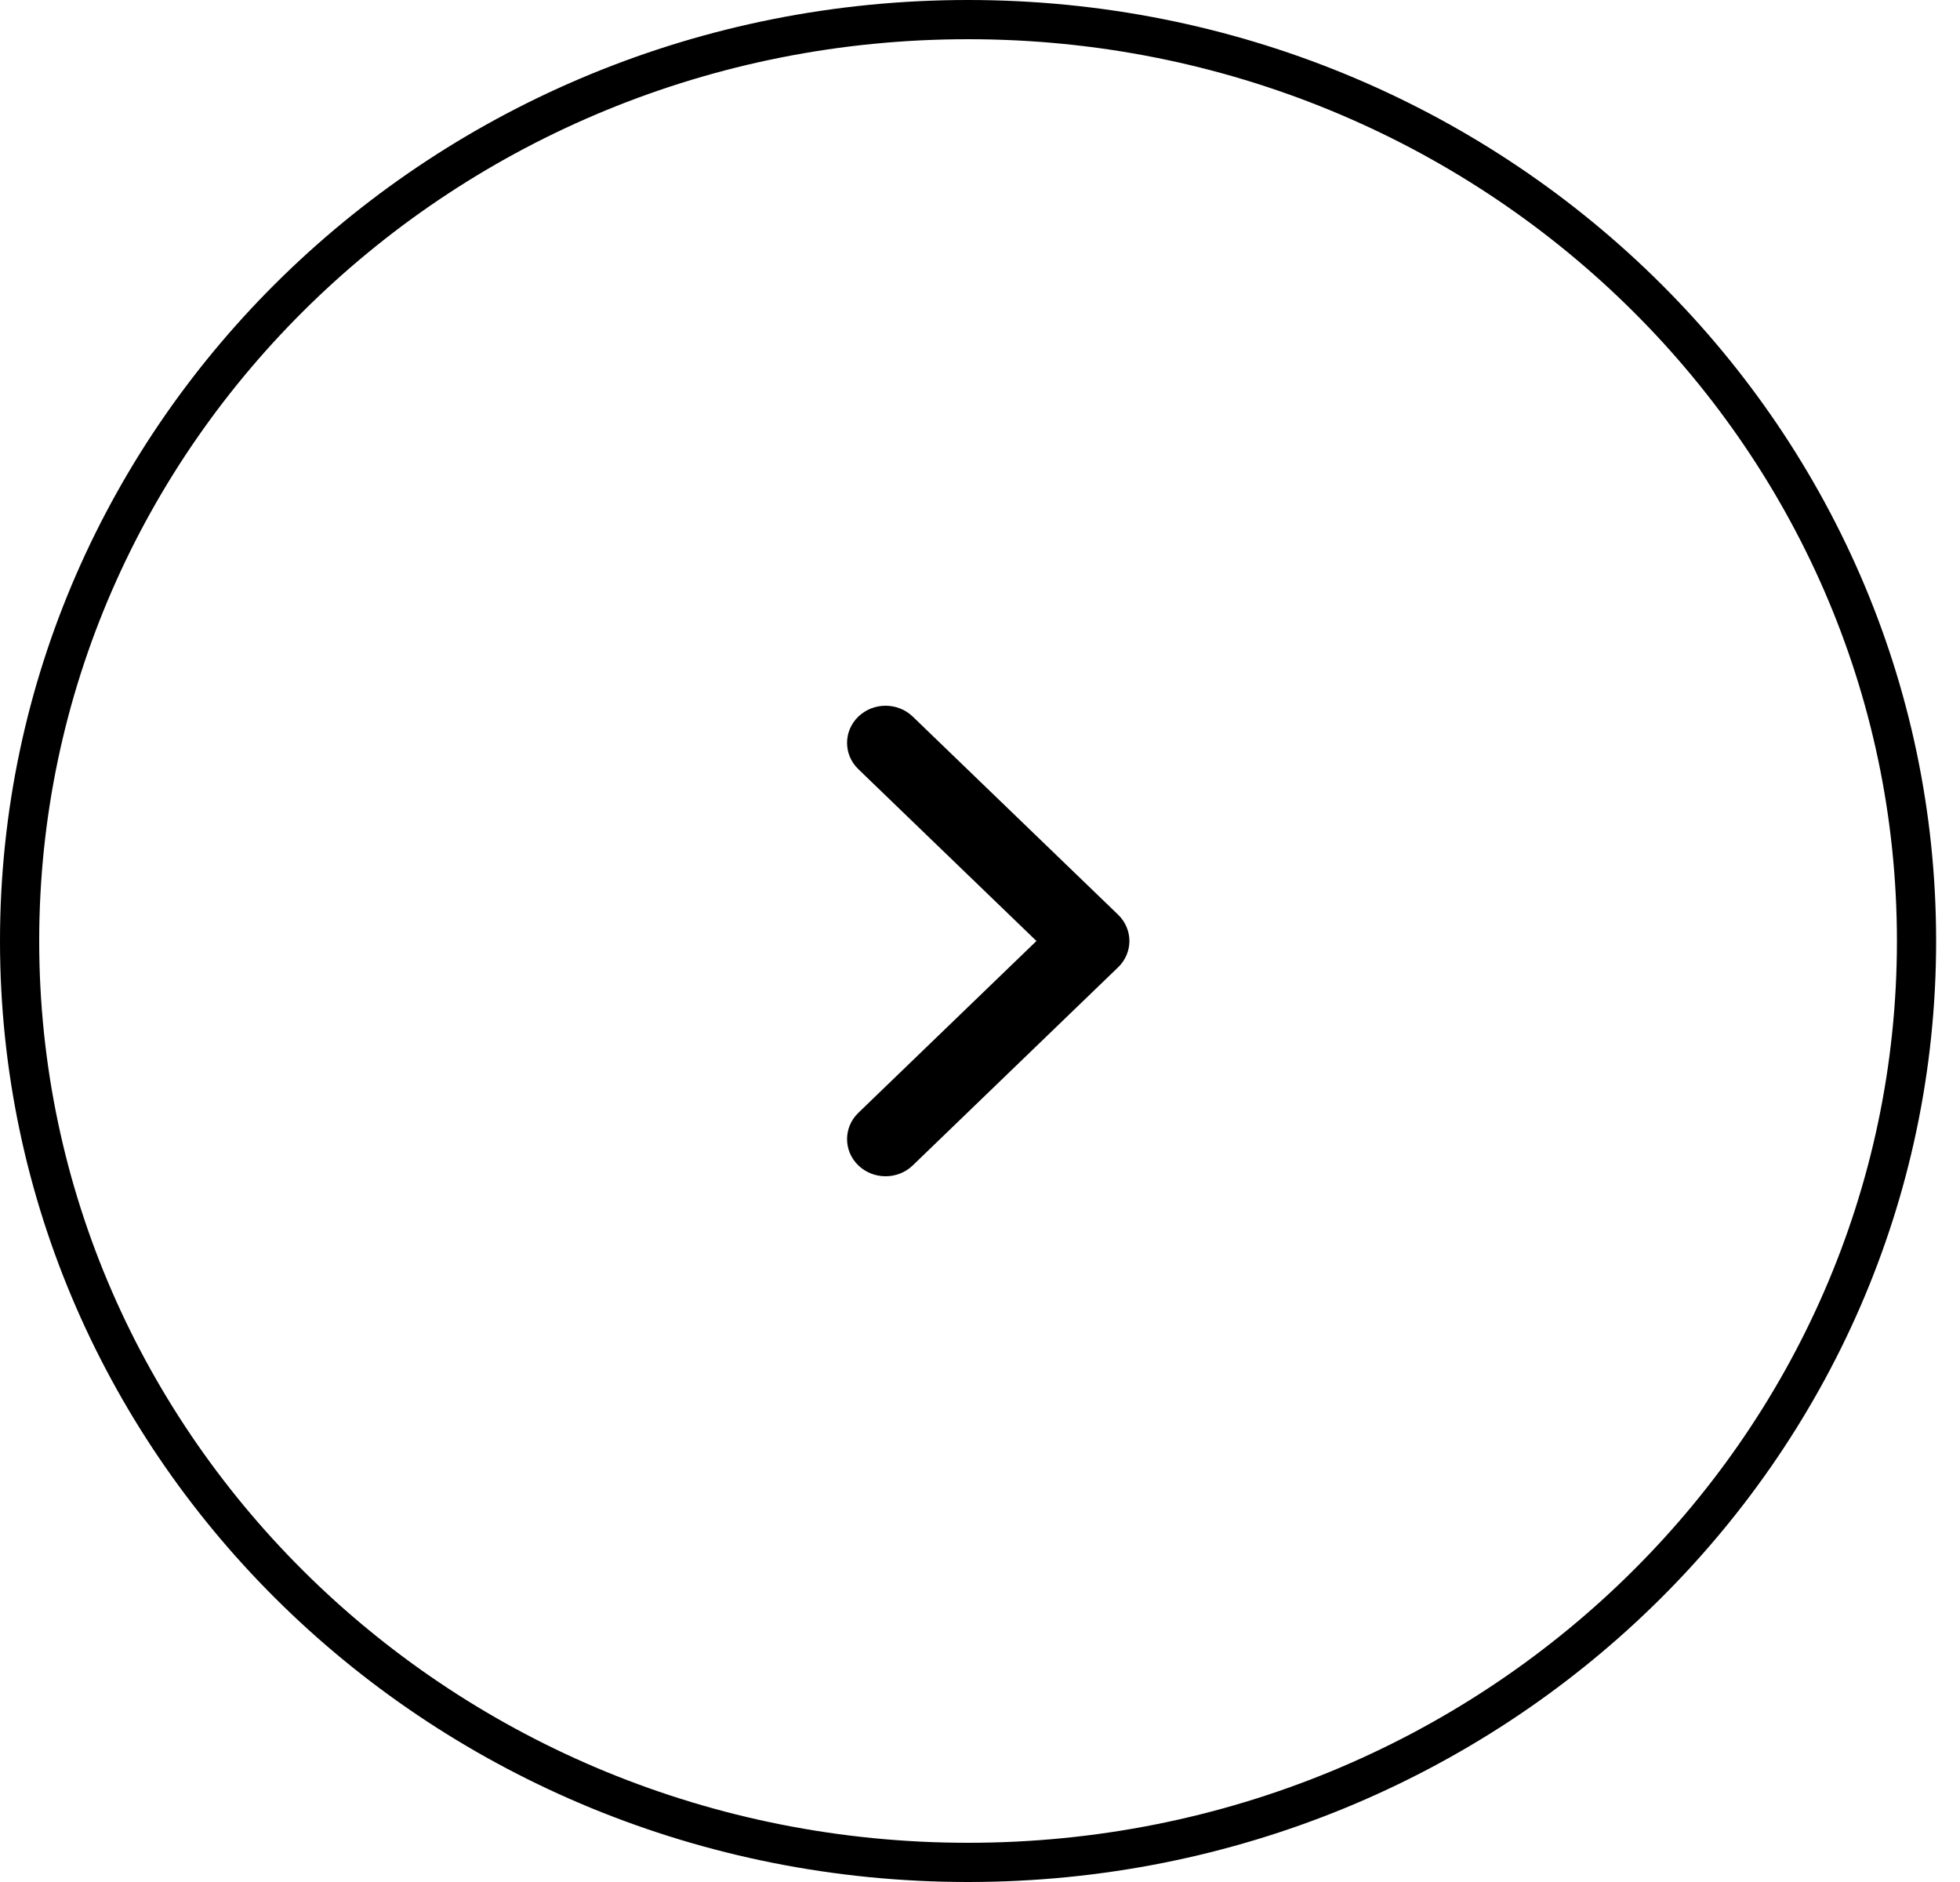 <?xml version="1.0" encoding="UTF-8"?> <svg xmlns="http://www.w3.org/2000/svg" width="50" height="48" viewBox="0 0 50 48" fill="none"> <path d="M48.891 24C48.891 36.965 38.072 47.5 24.696 47.5C11.319 47.5 0.5 36.965 0.5 24C0.5 11.035 11.319 0.5 24.696 0.5C38.072 0.5 48.891 11.035 48.891 24Z" stroke="black"></path> <path fill-rule="evenodd" clip-rule="evenodd" d="M21.896 18.277C22.28 17.907 22.902 17.907 23.285 18.277L28.524 23.33C28.907 23.7 28.907 24.3 28.524 24.67L23.285 29.723C22.902 30.093 22.28 30.093 21.896 29.723C21.513 29.353 21.513 28.753 21.896 28.383L26.44 24L21.896 19.617C21.513 19.247 21.513 18.647 21.896 18.277Z" fill="black"></path> </svg> 